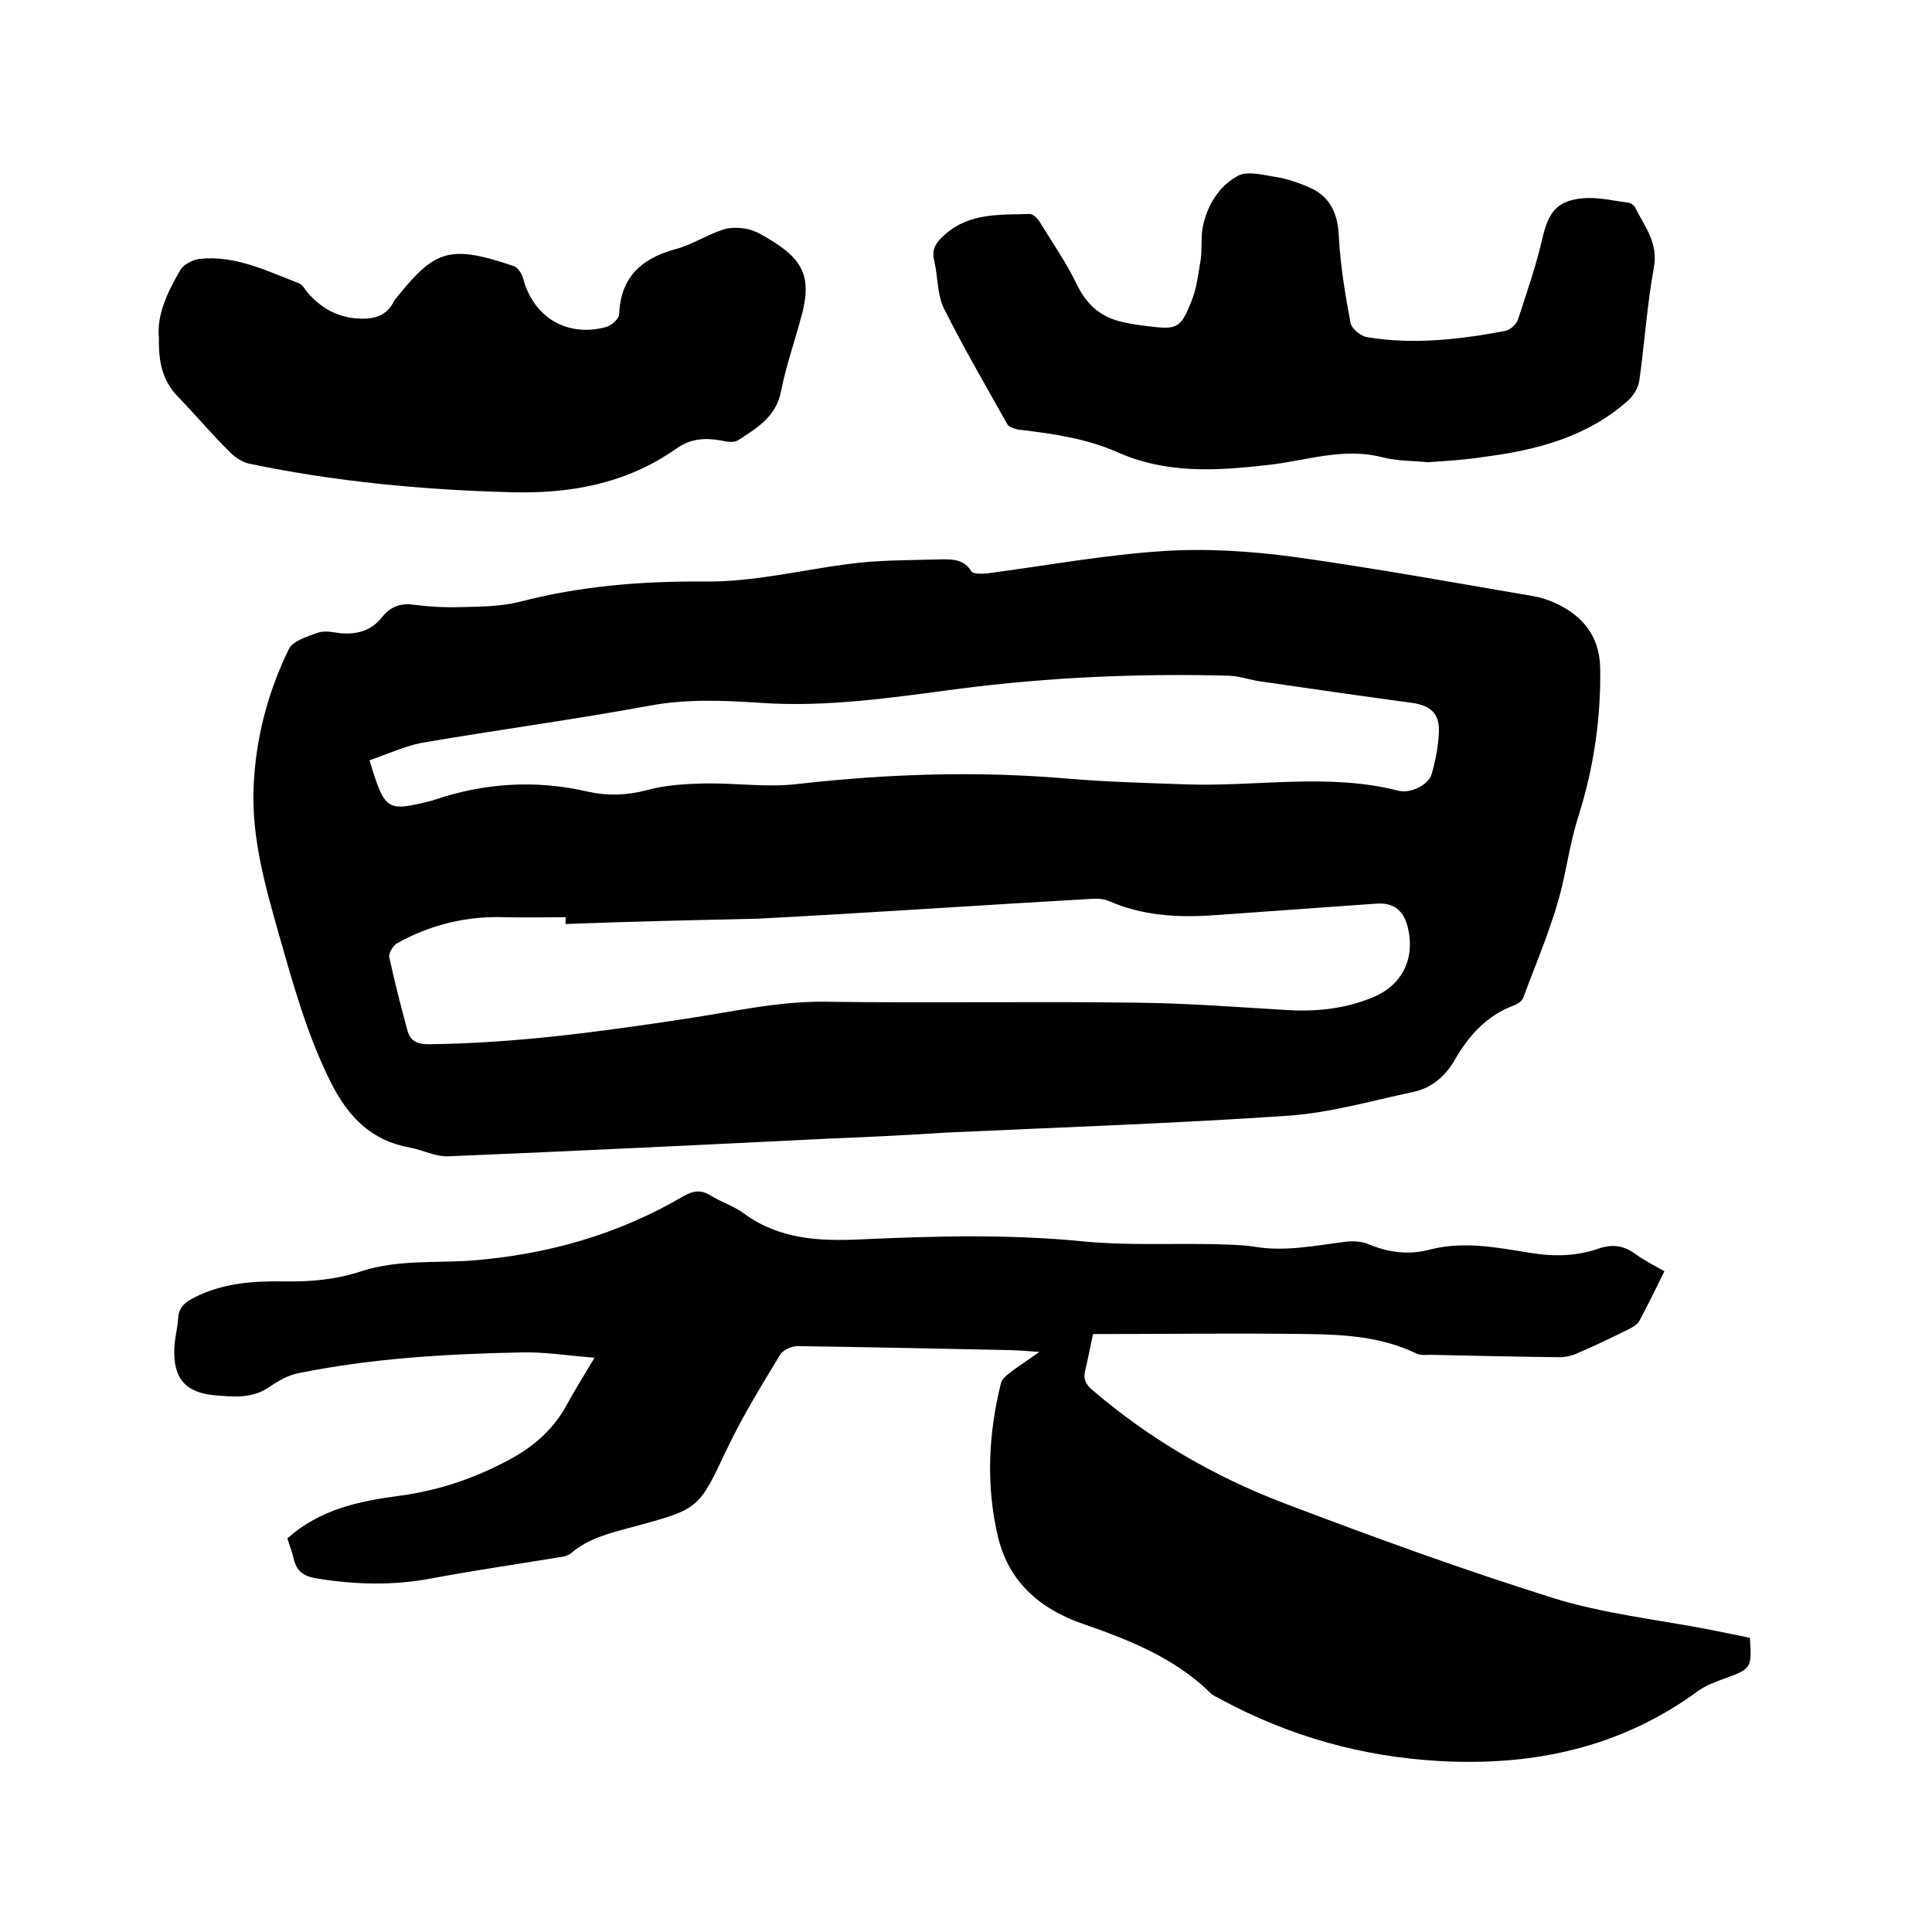 <svg enable-background="new 0 0 400 400" viewBox="0 0 400 400" xmlns="http://www.w3.org/2000/svg"><path d="m172.4 235.7c-26.5 1.3-53 2.6-79.6 3.7-2.6.1-5.3-1.3-7.9-1.8-7.9-1.4-12.7-6.2-16.3-13.3-5-9.9-7.9-20.5-10.9-31-2.8-9.9-5.6-19.7-5.2-30.2.4-10.1 2.9-19.7 7.3-28.7.8-1.7 3.8-2.6 6-3.4 1.4-.5 3.1-.1 4.7.1 3.4.3 6.3-.5 8.5-3.2 1.7-2.2 3.8-3.1 6.6-2.7 3.1.4 6.3.6 9.5.5 4.2-.1 8.5-.1 12.5-1.1 12.6-3.3 25.4-4.3 38.3-4.2 10 .1 19.7-2.3 29.5-3.6 6.5-.9 13.2-.8 19.9-1 2.1 0 4.4.1 5.8 2.5.4.6 2.3.5 3.4.4 12.1-1.6 24.1-3.8 36.2-4.6 9-.6 18.2 0 27.2 1.2 16.5 2.3 33 5.3 49.4 8.1 1.7.3 3.3.8 4.8 1.5 5.6 2.6 9 6.8 9.2 13.2.2 10.7-1.4 21.2-4.6 31.2-1.5 4.8-2.2 9.5-3.3 14.2-1.9 7.9-5.2 15.4-8 23-.2.7-1.1 1.3-1.8 1.6-5.8 2.1-9.6 6.4-12.5 11.5-2 3.4-4.8 5.7-8.6 6.5-8.5 1.8-17.1 4.3-25.8 4.9-23.6 1.6-47.3 2.4-71 3.5-7.6.5-15.5.9-23.3 1.2zm-55.3-44.4c0-.5 0-.9 0-1.4-4.1 0-8.2.1-12.4 0-8-.3-15.5 1.5-22.5 5.4-.8.5-1.8 2-1.6 2.9 1.1 5.1 2.4 10.2 3.8 15.3.6 2.1 2.1 2.7 4.4 2.7 17.9-.2 35.6-2.6 53.3-5.3 9.5-1.4 18.8-3.6 28.6-3.5 21.6.3 43.2-.1 64.8.2 10.2.1 20.5.9 30.7 1.5 6.2.4 12.2-.2 18-2.6 6.1-2.5 8.8-8 7.3-14.4-.9-3.7-3-5.3-6.7-5-11.2.8-22.4 1.6-33.6 2.4-7.3.5-14.6.1-21.5-2.9-1.1-.5-2.5-.6-3.7-.5-23 1.3-46 2.9-69 4.1-13.3.3-26.6.6-39.9 1.1zm-40.6-33.9c3.2 10.5 3.5 10.7 12.8 8.4.2-.1.4-.1.6-.2 10.4-3.5 21-4.2 31.8-1.7 4 .9 8 .8 12.2-.3 3.9-1.1 8.1-1.3 12.1-1.4 6.4-.1 13 .9 19.3.1 18.6-2.1 37.1-2.7 55.7-1.1 8.2.7 16.4.9 24.6 1.2 14.6.5 29.4-2.4 43.9 1.3 2.6.7 6.3-1.3 6.9-3.4.8-2.8 1.4-5.8 1.5-8.7.2-3.9-1.8-5.6-5.7-6.1-10.4-1.4-20.7-2.9-31.1-4.4-2.2-.3-4.4-1.1-6.5-1.2-18.7-.5-37.4.3-56 2.7-13.7 1.8-27.4 3.9-41.4 2.9-7.6-.5-15.1-.8-22.7.6-15.7 2.9-31.5 5-47.2 7.7-3.6.7-7.2 2.4-10.8 3.6z"/><path d="m362.3 339.1c.4 6.3.3 6.4-5.2 8.4-1.9.7-3.8 1.4-5.4 2.5-16 11.8-34.2 15.7-53.7 14.6-16-.9-31-5.1-45.1-12.7-.8-.5-1.8-.8-2.4-1.5-7.4-7.2-16.8-10.9-26.3-14.2-8.7-3-15.2-8.5-17.5-17.7-2.6-10.7-2.1-21.4.5-32 .2-.9 1.1-1.7 1.9-2.3 1.8-1.4 3.6-2.5 6.1-4.3-2.9-.2-5.1-.4-7.3-.4-14.3-.3-28.6-.6-42.8-.8-1.2 0-3 .8-3.6 1.8-3.8 6.3-7.7 12.6-10.9 19.3-5.9 12.5-5.7 12.6-19.1 16.2-4.7 1.3-9.5 2.3-13.3 5.6-.5.4-1.1.6-1.7.7-9.1 1.5-18.1 2.8-27.2 4.5-7.9 1.5-15.7 1.3-23.7 0-2.6-.4-4.2-1.4-4.8-4.1-.3-1.4-.9-2.8-1.3-4.2 6.7-6 14.8-7.7 23.1-8.8 8.4-1.1 16.2-3.8 23.6-7.9 4.6-2.6 8.4-6 11-10.7 1.7-3.1 3.6-6.2 5.9-10-5.4-.4-10.1-1.2-14.9-1.1-15.6.3-31.1 1.2-46.4 4.3-2.1.4-4.2 1.6-6.1 2.9-3.5 2.4-7.3 2-11 1.7-6.3-.5-8.9-3.5-8.6-9.9.1-2.1.7-4.2.8-6.3.2-2.2 1.6-3.2 3.4-4.1 5.9-3 12.3-3.4 18.6-3.3 5.5.1 10.8-.4 15.9-2.1 7.4-2.4 15.1-1.7 22.6-2.2 15.8-1.2 30.6-5.4 44.2-13.4 2-1.1 3.5-1.3 5.5-.1 2.2 1.4 4.9 2.2 7 3.8 7.3 5.3 15.5 5.7 24.1 5.3 15.3-.7 30.6-1.1 45.9.4 9.1.9 18.4.4 27.6.6 2.6.1 5.3.1 7.9.5 6.4 1.1 12.6-.2 18.9-1 1.5-.2 3.3-.1 4.6.4 4.2 1.8 8.5 2.4 13 1.2 7-1.8 13.9-.4 20.8.7 4.8.8 9.5.7 14.1-.9 2.9-1 5.3-.6 7.7 1.2 1.8 1.3 3.8 2.3 5.9 3.5-1.7 3.5-3.4 6.9-5.2 10.3-.4.7-1.4 1.3-2.2 1.7-3.6 1.8-7.2 3.5-10.9 5.1-1 .4-2.2.7-3.3.7-8.9-.1-17.8-.3-26.7-.5-1.1 0-2.2.2-3.1-.3-7.1-3.4-14.7-3.9-22.3-4-14.8-.2-29.6 0-44.6 0-.6 2.7-1 5-1.6 7.4-.5 1.9.1 3.1 1.6 4.3 11.8 10.1 25.1 17.8 39.5 23.3 18.4 7 36.8 13.7 55.6 19.6 10.5 3.3 21.7 4.5 32.6 6.6 2.8.6 5.6 1.1 8.3 1.7z"/><path d="m295.6 95.7c-2.6-.3-6.1-.2-9.3-1-8.3-2.2-16.1.8-24.1 1.6-10.5 1.2-20.8 1.8-30.9-2.7-6.4-2.8-13.2-3.8-20-4.6-1-.1-2.3-.5-2.7-1.1-4.5-8-9.1-15.9-13.2-24.1-1.4-2.9-1.2-6.6-2-9.9-.6-2.5.6-3.9 2.3-5.4 5.1-4.5 11.4-4 17.5-4.2.6 0 1.5.8 1.9 1.4 2.7 4.4 5.7 8.7 7.9 13.3 2 4.1 4.9 6.6 9.1 7.6 1.7.4 3.5.7 5.3.9 6.3.8 7 .6 9.3-5.2 1.1-2.7 1.4-5.7 1.9-8.6.3-2.2 0-4.5.4-6.6.9-4.6 3.4-8.6 7.3-10.7 2.1-1.1 5.5-.1 8.2.3 2.3.4 4.5 1.2 6.6 2.1 4.3 1.9 5.9 5.4 6.1 10.2.3 6 1.3 11.9 2.4 17.8.2 1.2 2.1 2.8 3.4 3 9.6 1.6 19.2.5 28.7-1.3 1-.2 2.3-1.4 2.6-2.4 1.8-5.5 3.7-11 5-16.6 1.3-5.8 3.2-8.2 9.2-8.5 2.9-.1 5.8.6 8.8 1 .4.1 1 .5 1.2.9 2 4 4.9 7.4 3.9 12.6-1.4 7.7-1.9 15.5-3 23.3-.2 1.5-1.2 3.1-2.3 4.1-8.5 7.6-19 10.3-29.9 11.7-3.7.6-7.3.8-11.6 1.1z"/><path d="m32.9 70c-.5-4.8 1.8-9.6 4.5-14.2.7-1.1 2.5-2 3.9-2.2 7.4-.8 14 2.5 20.7 5.1.7.3 1.1 1.2 1.7 1.9 2.6 3 5.8 4.9 9.8 5.3 3.3.3 6.4-.1 8.1-3.6.1-.3.4-.5.6-.8 7.8-9.6 10.7-11 24.2-6.4.8.3 1.6 1.5 1.9 2.5 2.1 8.1 9.1 12.3 17.2 10.1 1.1-.3 2.7-1.7 2.7-2.7.3-7.6 4.6-11.5 11.6-13.4 3.4-.9 6.6-3 10-4.1 1.6-.5 3.6-.4 5.3 0 1.8.5 3.5 1.6 5.1 2.6 6.2 3.9 7.7 7.6 5.9 14.7-1.4 5.4-3.3 10.7-4.4 16.2-1 5.3-5 7.6-8.8 10.1-.9.6-2.4.4-3.6.1-3.4-.6-6.4-.4-9.3 1.7-10.4 7.3-22.1 9.4-34.6 9-18.1-.5-36.1-2.2-53.8-5.9-1.4-.3-2.9-1.3-3.9-2.3-3.8-3.7-7.1-7.7-10.7-11.4-3.3-3.3-4.2-7.2-4.1-12.3z"/></svg>